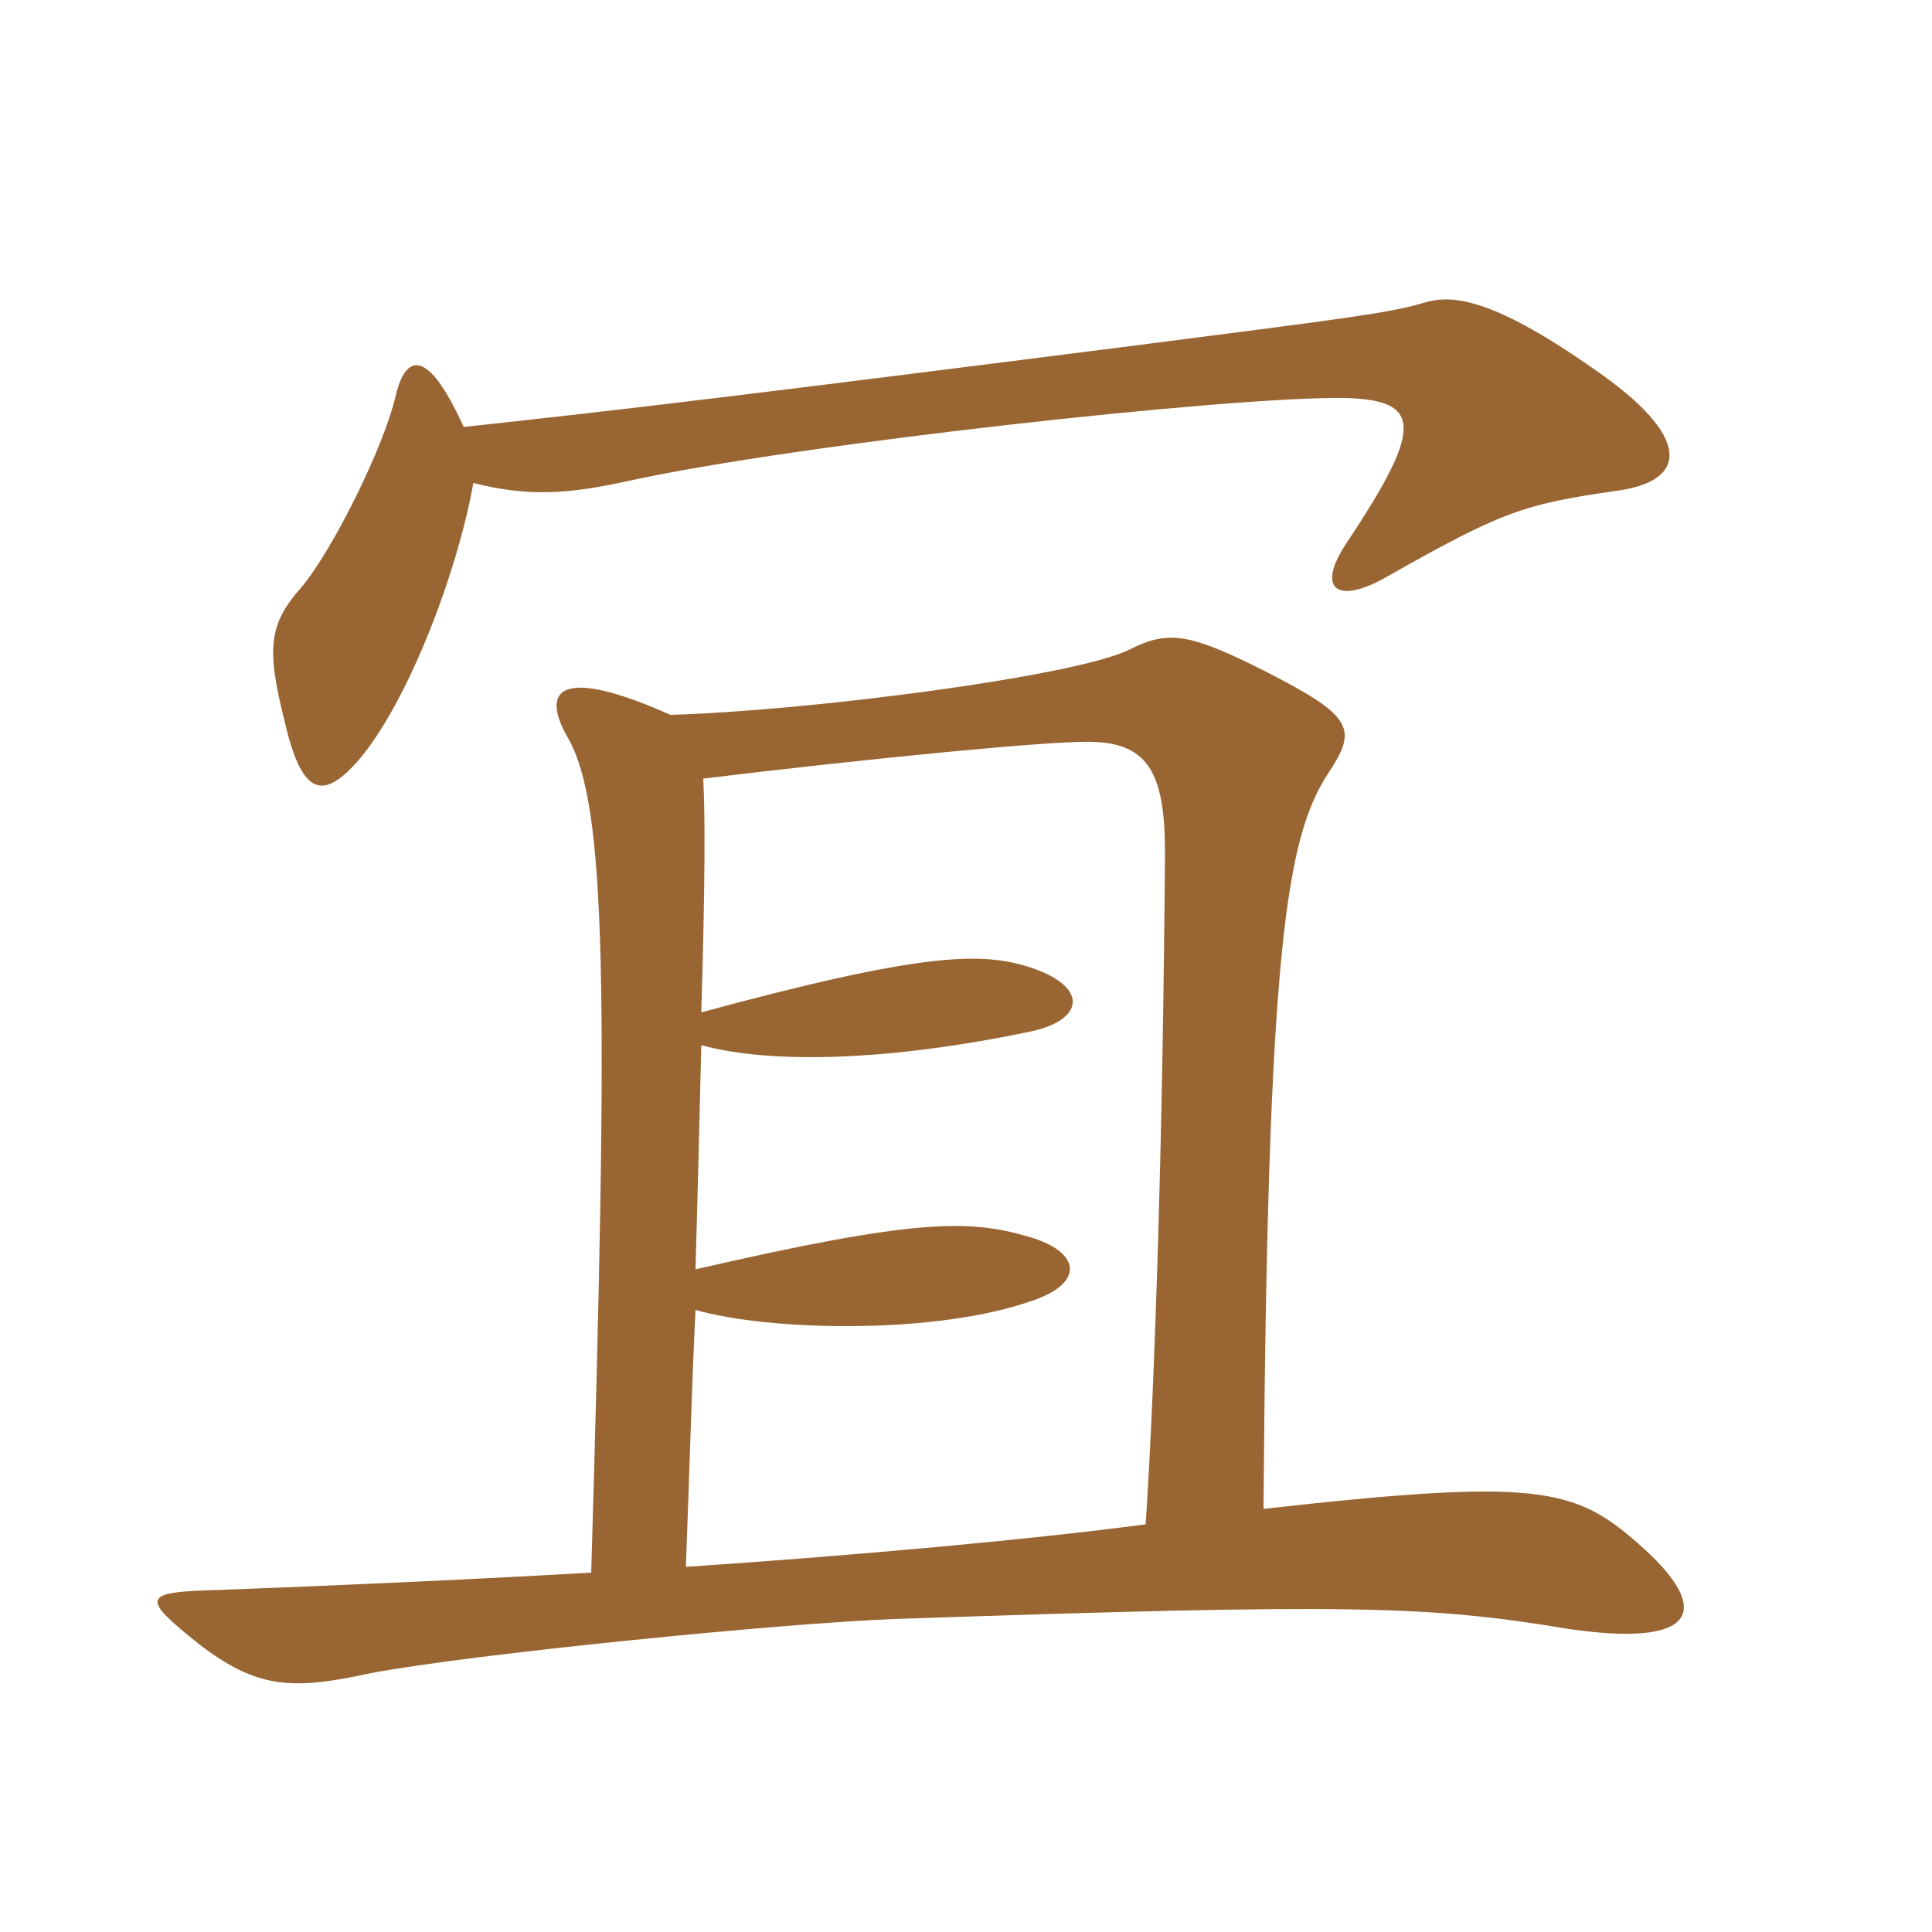 <svg xmlns="http://www.w3.org/2000/svg" xmlns:xlink="http://www.w3.org/1999/xlink" width="150" height="150"><path fill="#996633" padding="10" d="M45.90 122.10C35.25 122.70 24.90 123.15 16.80 123.45C10.95 123.60 10.95 124.05 15.45 127.65C19.95 131.10 22.65 131.25 28.80 129.90C36.75 128.40 61.05 126 69.45 125.70C104.70 124.50 110.85 124.65 121.65 126.45C131.70 127.95 133.20 125.10 127.20 119.85C122.25 115.50 119.40 114.75 98.10 117.15C98.40 73.50 99.90 65.10 103.05 60.15C105.45 56.55 105.15 55.65 98.10 52.05C92.40 49.20 90.75 48.90 87.75 50.40C83.70 52.50 62.70 55.20 52.05 55.50C43.65 51.75 41.85 53.40 44.10 57.30C47.10 62.55 47.25 76.50 45.90 122.10ZM54.60 60.45C66.90 58.95 82.05 57.45 84.90 57.60C89.10 57.75 90.45 60 90.45 66.15C90.30 87.30 89.70 106.95 88.95 118.35C79.80 119.55 66.60 120.75 53.25 121.65C53.55 113.85 53.70 107.70 54 101.70C59.70 103.35 72.75 103.65 80.25 100.95C84.15 99.60 84 97.20 79.80 96C75.15 94.65 70.95 94.65 54 98.55C54.15 93 54.30 87.60 54.45 81.15C60 82.65 69.15 82.35 79.95 80.10C84.30 79.20 84.60 76.50 79.65 75C76.05 73.95 71.55 73.95 54.45 78.60C54.75 68.40 54.75 63.30 54.60 60.45ZM36.75 37.50C40.95 38.55 43.95 38.40 48.75 37.35C61.65 34.50 95.70 30.75 104.40 30.90C110.40 31.05 110.55 33.15 104.55 42.15C102.15 45.75 103.80 46.95 107.55 44.85C116.55 39.75 118.20 39.15 125.55 38.10C131.10 37.35 131.40 33.90 123.75 28.65C115.20 22.65 112.35 22.95 110.40 23.55C107.85 24.30 104.25 24.75 89.10 26.70C57.30 30.75 48.45 31.80 36 33.15C33.15 26.85 31.50 27.60 30.75 30.60C29.85 34.65 25.80 42.75 23.40 45.60C20.85 48.45 20.70 50.40 22.05 55.80C23.40 61.80 25.05 62.25 27.90 58.95C31.80 54.30 35.55 44.25 36.75 37.50Z"/></svg>